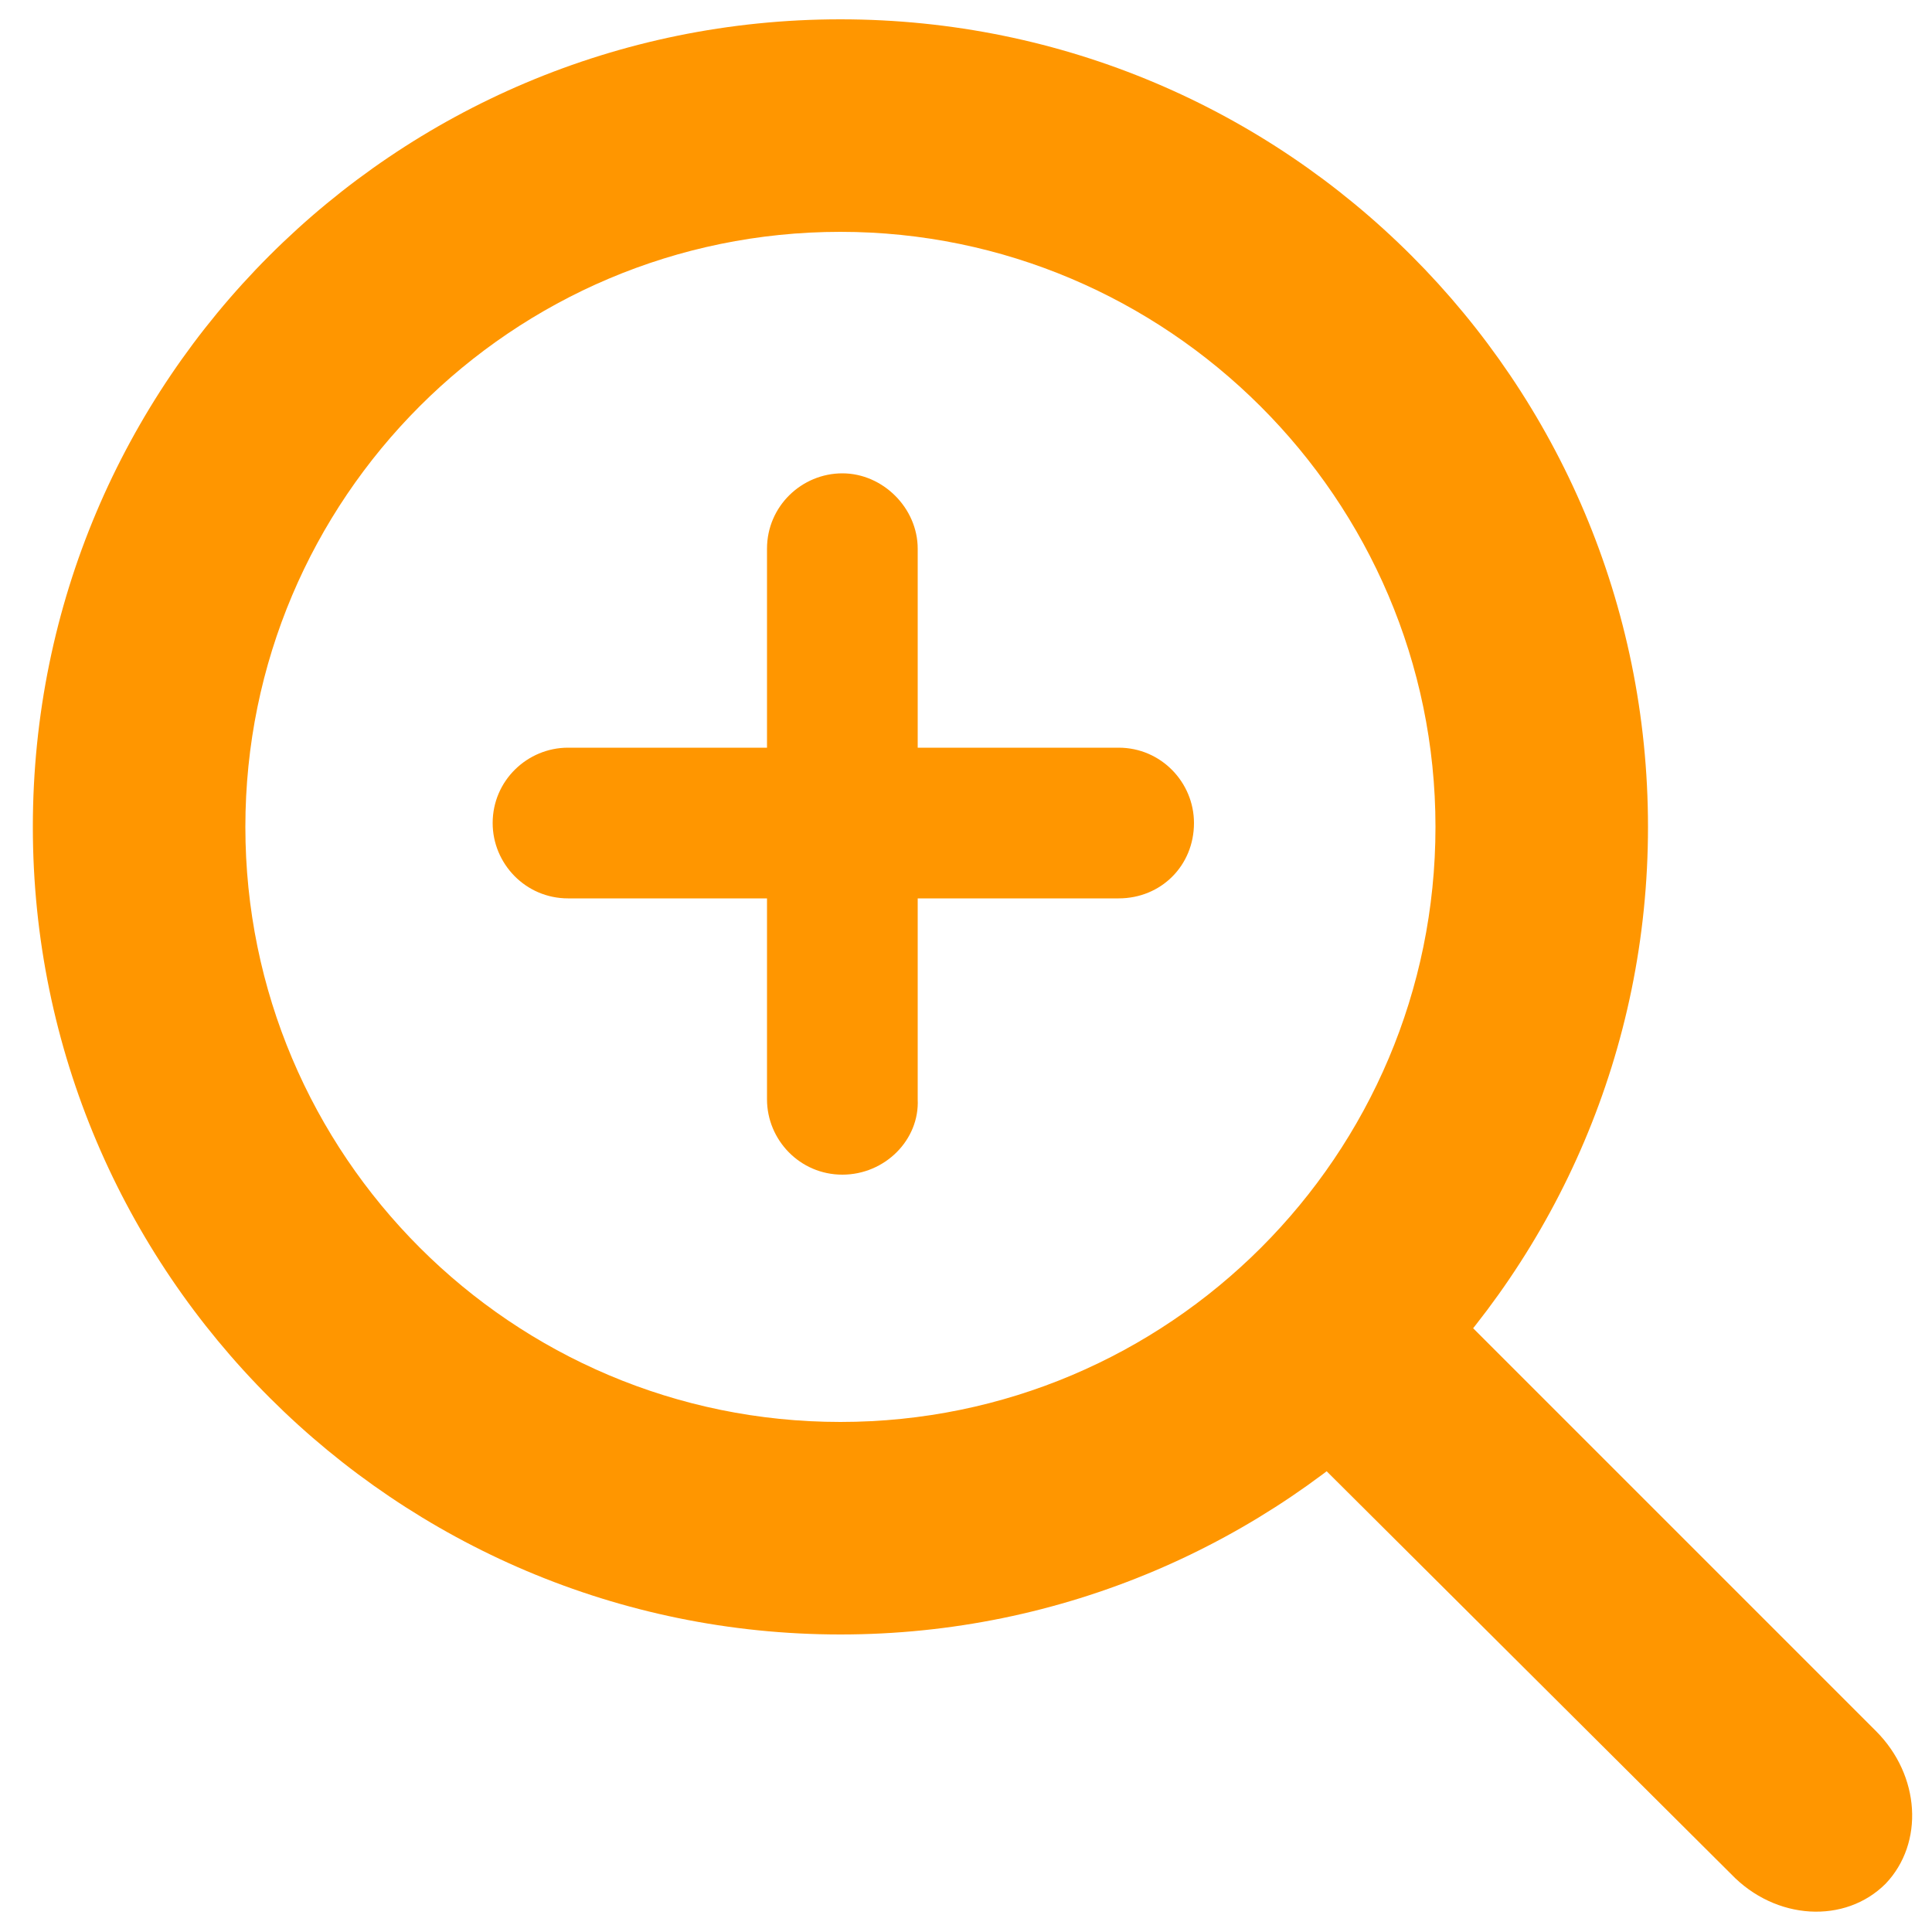 <?xml version="1.0" encoding="utf-8"?>
<!-- Generator: Adobe Illustrator 27.0.1, SVG Export Plug-In . SVG Version: 6.00 Build 0)  -->
<svg version="1.1" id="圖層_1" xmlns="http://www.w3.org/2000/svg" xmlns:xlink="http://www.w3.org/1999/xlink" x="0px" y="0px"
	 viewBox="0 0 100 100" style="enable-background:new 0 0 100 100;" xml:space="preserve">
<style type="text/css">
	.st0{fill:#FF9600;}
</style>
<g>
	<g>
		<path class="st0" d="M59.4,44.7H27.9c-0.3,0-0.6-0.3-0.6-0.6v-3c0-0.3,0.3-0.6,0.6-0.6h31.5c0.3,0,0.6,0.3,0.6,0.6v3
			C60,44.4,59.7,44.7,59.4,44.7z"/>
		<path class="st0" d="M57.9,46.5H29.4c-2.2,0-3.9-1.8-3.9-3.9c0-2.2,1.8-3.9,3.9-3.9h28.5c2.2,0,3.9,1.8,3.9,3.9
			C61.8,44.8,60.1,46.5,57.9,46.5z M29.4,42.4v0.5h28.5c0.1,0,0.3-0.1,0.3-0.3L29.4,42.4z"/>
	</g>
	<g>
		<path class="st0" d="M45.7,26.8v31.5c0,0.3-0.3,0.6-0.6,0.6h-3c-0.3,0-0.6-0.3-0.6-0.6V26.8c0-0.3,0.3-0.6,0.6-0.6l3,0
			C45.5,26.3,45.7,26.5,45.7,26.8z"/>
		<path class="st0" d="M43.6,60.8c-2.2,0-3.9-1.8-3.9-3.9V28.4c0-2.2,1.8-3.9,3.9-3.9s3.9,1.8,3.9,3.9v28.5
			C47.6,59,45.8,60.8,43.6,60.8z M43.6,28.1l-0.3,28.7h0.5V28.4C43.9,28.2,43.8,28.1,43.6,28.1z"/>
	</g>
	<path class="st0" d="M43.5,84.6c-23,0-41.8-18.7-41.8-41.8S20.4,1,43.5,1s41.8,18.7,41.8,41.8S66.5,84.6,43.5,84.6z M43.5,12
		c-17,0-30.8,13.8-30.8,30.8s13.8,30.8,30.8,30.8s30.8-13.8,30.8-30.8S60.4,12,43.5,12z"/>
	<path class="st0" d="M97.6,97.5L97.6,97.5c-2.1,2.1-5.7,1.9-8-0.5L64.9,72.4l4-4l3.5-3.5l24.7,24.7C99.4,91.9,99.6,95.4,97.6,97.5z
		"/>
</g>
</svg>

